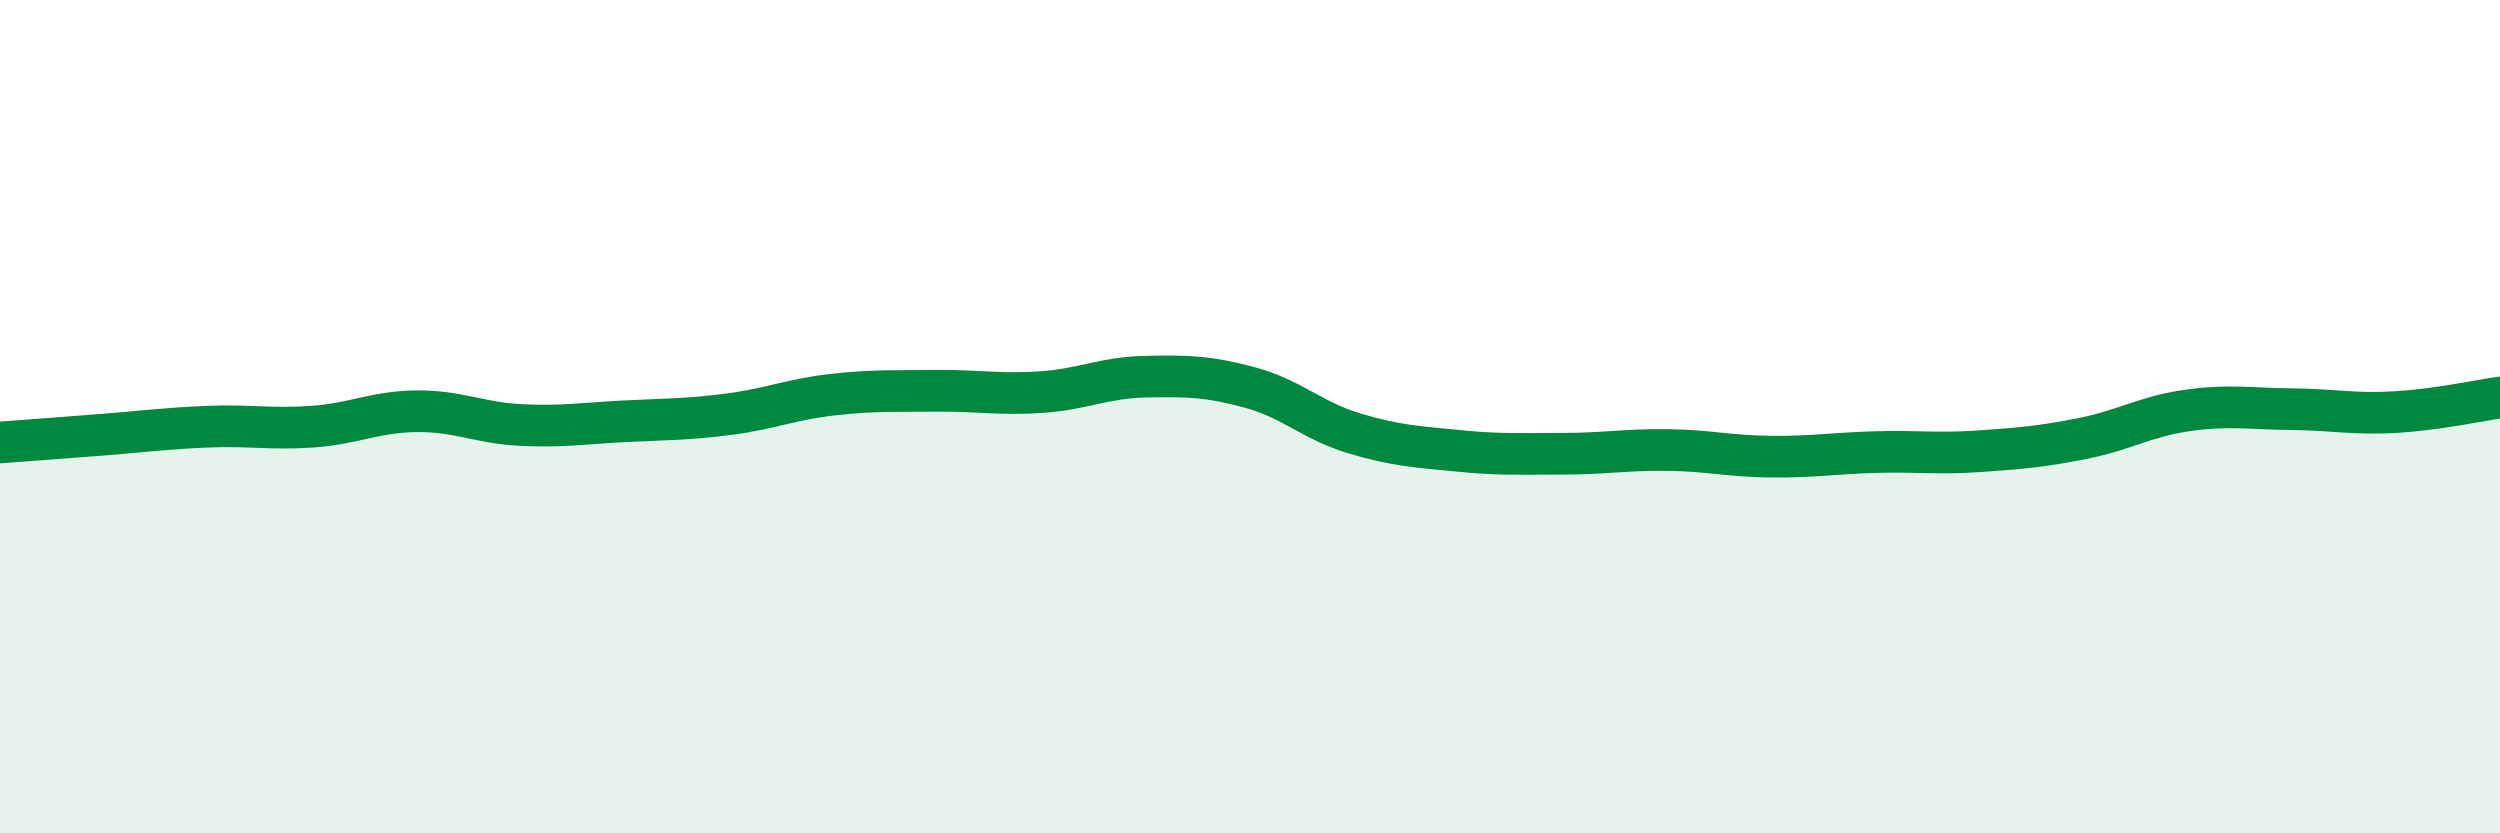
    <svg width="60" height="20" viewBox="0 0 60 20" xmlns="http://www.w3.org/2000/svg">
      <path
        d="M 0,10.62 C 0.5,10.58 1.5,10.51 2.5,10.43 C 3.5,10.35 4,10.28 5,10.24 C 6,10.2 6.5,10.31 7.5,10.24 C 8.5,10.17 9,9.88 10,9.87 C 11,9.86 11.5,10.15 12.5,10.2 C 13.5,10.25 14,10.16 15,10.11 C 16,10.06 16.5,10.07 17.5,9.94 C 18.5,9.81 19,9.58 20,9.47 C 21,9.36 21.5,9.39 22.5,9.38 C 23.5,9.37 24,9.48 25,9.41 C 26,9.34 26.5,9.06 27.5,9.04 C 28.5,9.02 29,9.03 30,9.3 C 31,9.57 31.5,10.1 32.5,10.4 C 33.5,10.7 34,10.72 35,10.82 C 36,10.92 36.5,10.89 37.5,10.89 C 38.5,10.89 39,10.79 40,10.8 C 41,10.81 41.5,10.95 42.5,10.96 C 43.5,10.97 44,10.88 45,10.85 C 46,10.82 46.5,10.9 47.5,10.83 C 48.5,10.76 49,10.72 50,10.52 C 51,10.32 51.5,9.99 52.5,9.85 C 53.5,9.71 54,9.81 55,9.82 C 56,9.83 56.5,9.95 57.5,9.89 C 58.5,9.83 59.5,9.61 60,9.54L60 20L0 20Z"
        fill="#008740"
        opacity="0.1"
        stroke-linecap="round"
        stroke-linejoin="round"
      />
      <path
        d="M 0,10.62 C 0.5,10.58 1.5,10.51 2.5,10.43 C 3.5,10.35 4,10.28 5,10.24 C 6,10.2 6.5,10.31 7.5,10.24 C 8.5,10.17 9,9.88 10,9.87 C 11,9.86 11.5,10.15 12.5,10.2 C 13.5,10.25 14,10.16 15,10.11 C 16,10.06 16.5,10.07 17.5,9.94 C 18.5,9.81 19,9.58 20,9.47 C 21,9.36 21.5,9.39 22.5,9.38 C 23.5,9.37 24,9.48 25,9.41 C 26,9.34 26.5,9.06 27.5,9.04 C 28.5,9.02 29,9.03 30,9.3 C 31,9.57 31.5,10.1 32.5,10.4 C 33.5,10.7 34,10.72 35,10.82 C 36,10.92 36.5,10.89 37.5,10.89 C 38.5,10.89 39,10.79 40,10.8 C 41,10.81 41.5,10.95 42.5,10.96 C 43.5,10.97 44,10.88 45,10.85 C 46,10.82 46.5,10.9 47.5,10.83 C 48.5,10.76 49,10.72 50,10.52 C 51,10.32 51.5,9.99 52.5,9.85 C 53.5,9.71 54,9.81 55,9.82 C 56,9.83 56.5,9.95 57.5,9.89 C 58.5,9.83 59.5,9.61 60,9.54"
        stroke="#008740"
        stroke-width="1"
        fill="none"
        stroke-linecap="round"
        stroke-linejoin="round"
      />
    </svg>
  